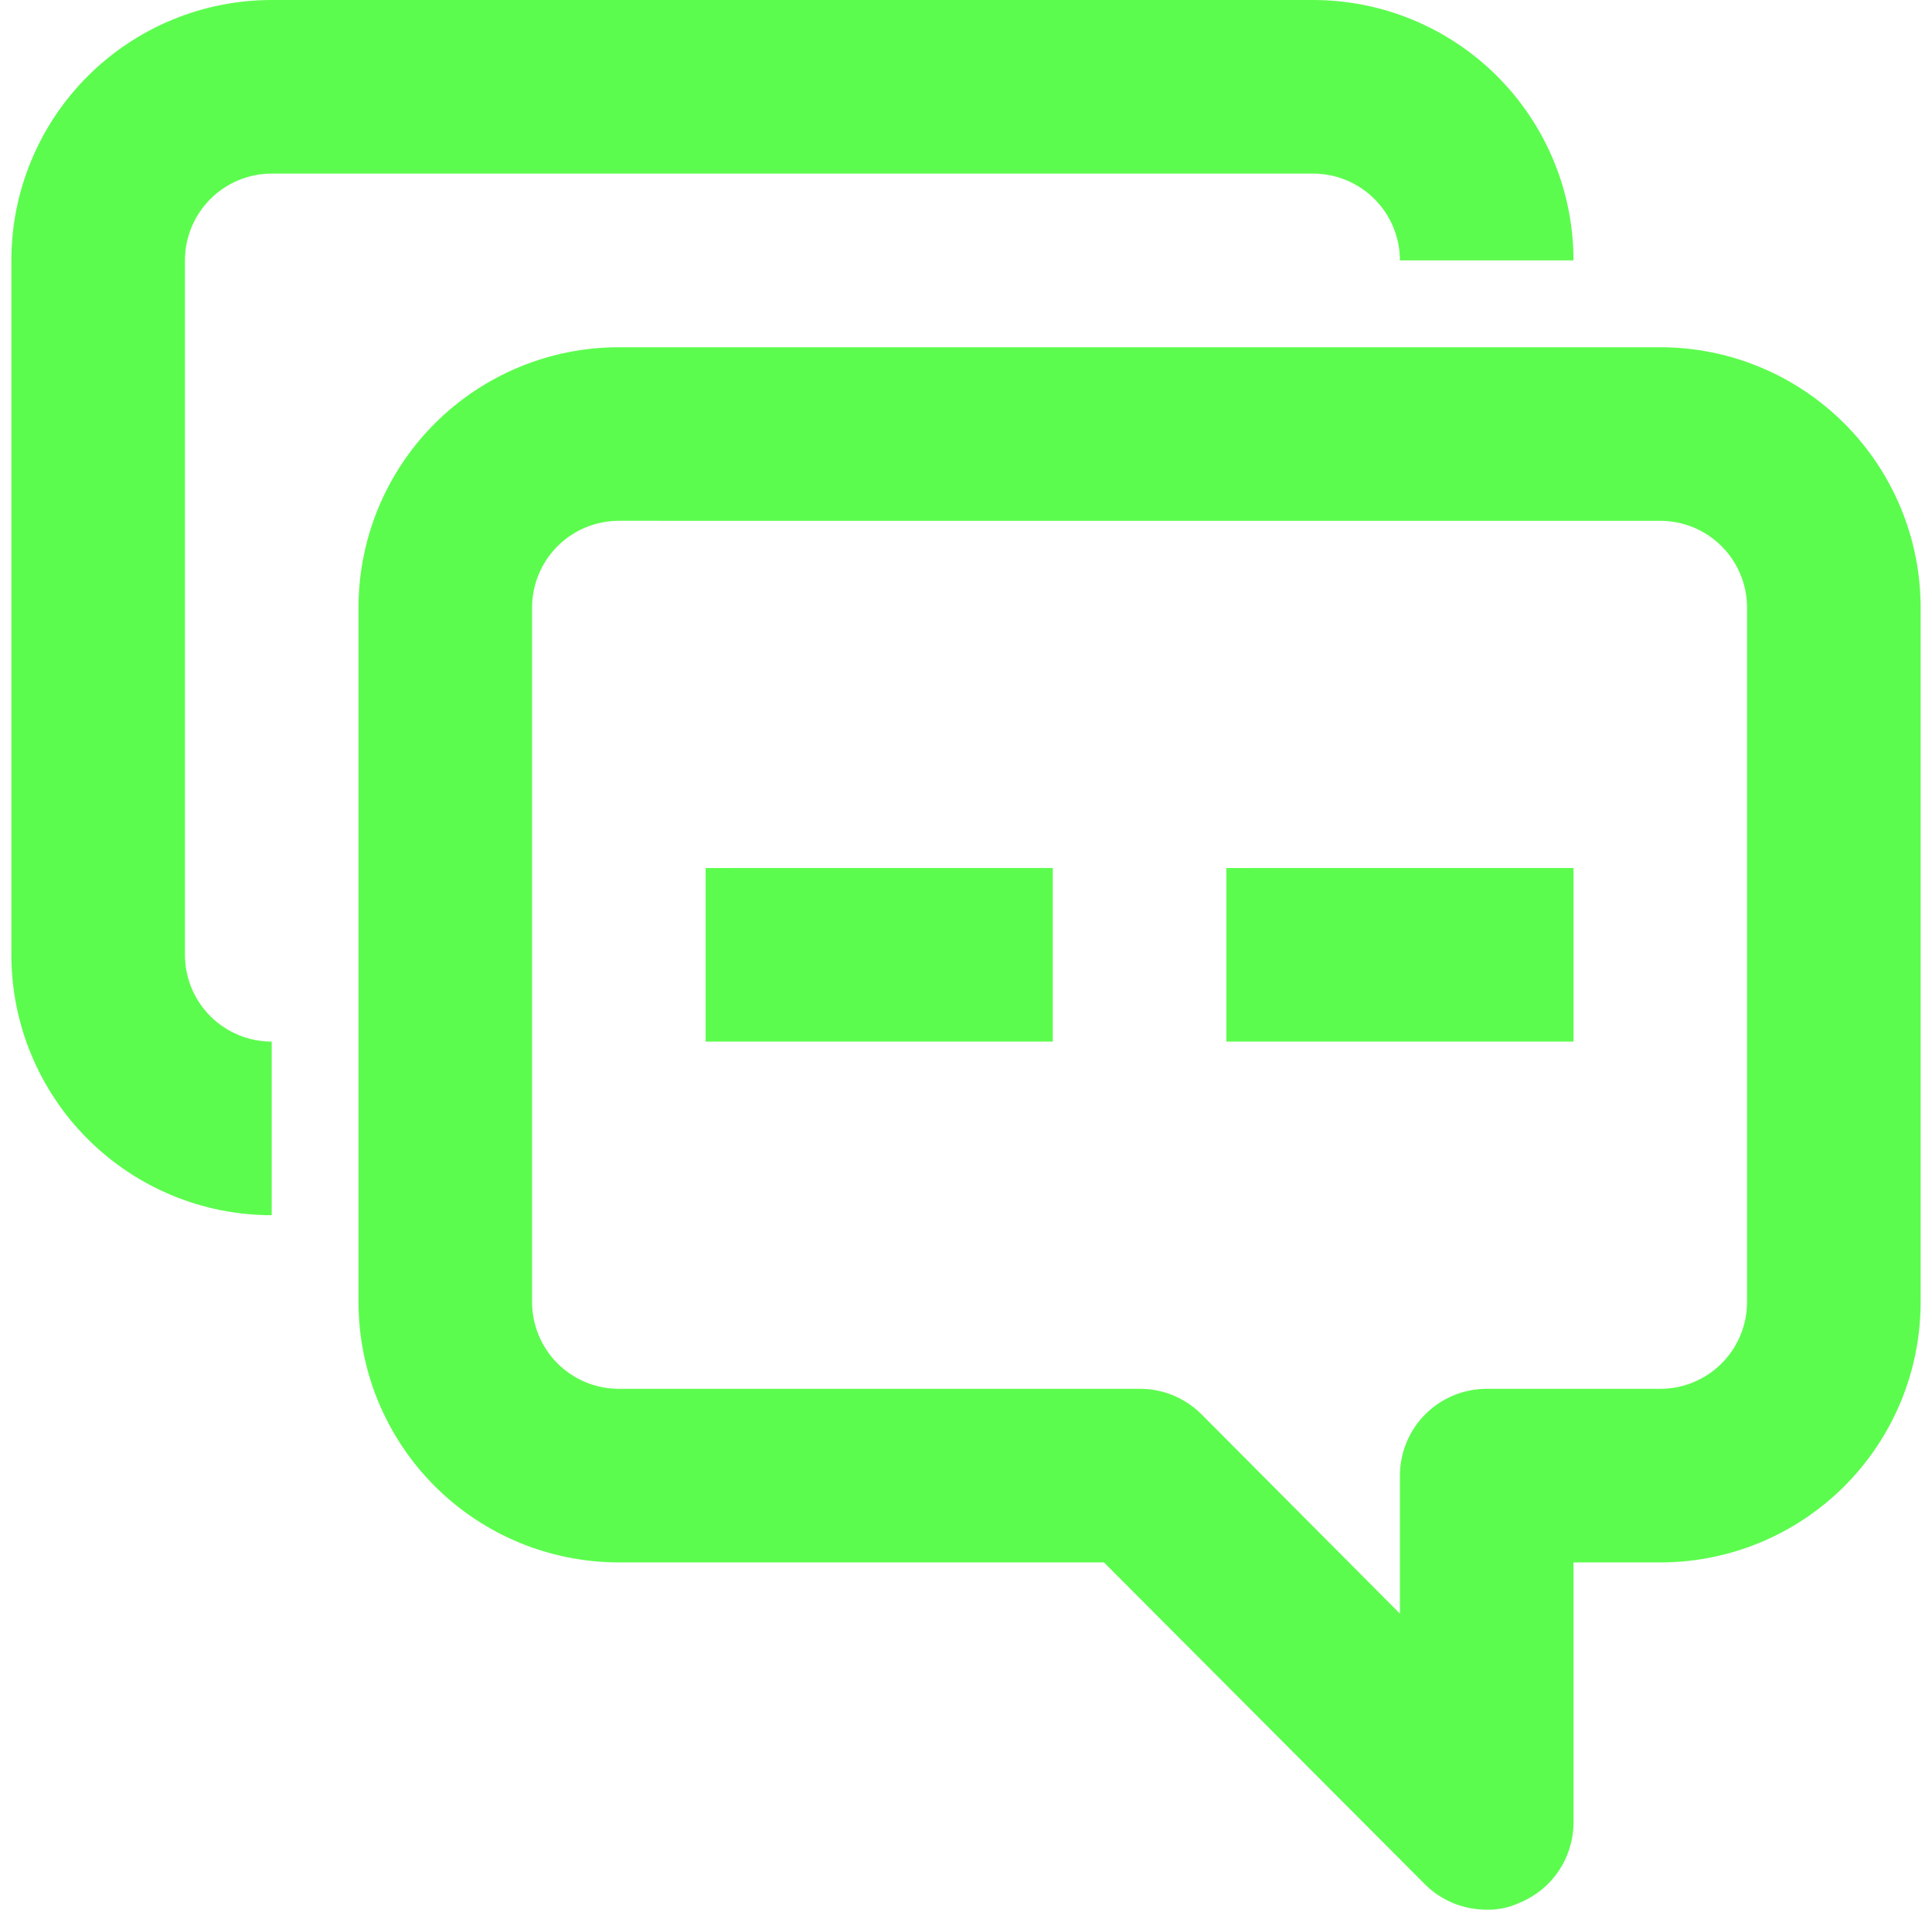 <svg width="85" height="84" viewBox="0 0 85 84" fill="none" xmlns="http://www.w3.org/2000/svg">
<path d="M65.408 83.998C64.393 84.004 63.418 83.605 62.698 82.89L48.571 68.725H27.228C24.19 68.725 21.276 67.519 19.128 65.371C16.98 63.223 15.773 60.309 15.773 57.271V26.728C15.773 23.69 16.98 20.777 19.128 18.629C21.276 16.481 24.19 15.274 27.228 15.274H73.046C76.083 15.274 78.996 16.481 81.145 18.629C83.293 20.777 84.5 23.69 84.5 26.728V57.273V57.272C84.5 60.31 83.293 63.224 81.145 65.372C78.996 67.52 76.083 68.726 73.046 68.726H69.227V80.18C69.223 80.935 68.997 81.67 68.576 82.296C68.154 82.921 67.557 83.407 66.86 83.693C66.407 83.907 65.91 84.012 65.409 83.999L65.408 83.998ZM27.227 22.908C26.214 22.908 25.243 23.311 24.527 24.027C23.812 24.743 23.409 25.714 23.409 26.727V57.272V57.271C23.409 58.284 23.812 59.255 24.527 59.971C25.243 60.687 26.214 61.089 27.227 61.089H50.136C51.151 61.083 52.126 61.482 52.847 62.196L61.591 70.978V64.907C61.591 63.895 61.993 62.923 62.709 62.207C63.425 61.491 64.396 61.089 65.409 61.089H73.045C74.058 61.089 75.029 60.687 75.745 59.971C76.461 59.255 76.863 58.284 76.863 57.271V26.728C76.863 25.715 76.461 24.744 75.745 24.028C75.029 23.312 74.058 22.909 73.045 22.909L27.227 22.908ZM11.954 45.817C10.942 45.817 9.971 45.414 9.255 44.699C8.539 43.983 8.137 43.011 8.137 41.999V11.454C8.137 10.442 8.539 9.471 9.255 8.755C9.971 8.038 10.942 7.636 11.954 7.636H57.772C58.785 7.636 59.756 8.038 60.472 8.755C61.188 9.471 61.591 10.442 61.591 11.454H69.227H69.227C69.227 8.417 68.02 5.503 65.872 3.355C63.724 1.207 60.81 0 57.772 0H11.954C8.917 0 6.004 1.207 3.855 3.355C1.707 5.503 0.5 8.417 0.5 11.454V41.999C0.5 45.037 1.707 47.95 3.855 50.098C6.004 52.246 8.917 53.453 11.954 53.453V45.817ZM46.318 38.18L31.045 38.181V45.817H46.318V38.18ZM69.227 38.18L53.954 38.181V45.817H69.227V38.18Z" fill="#5CFC4E"/>
</svg>
